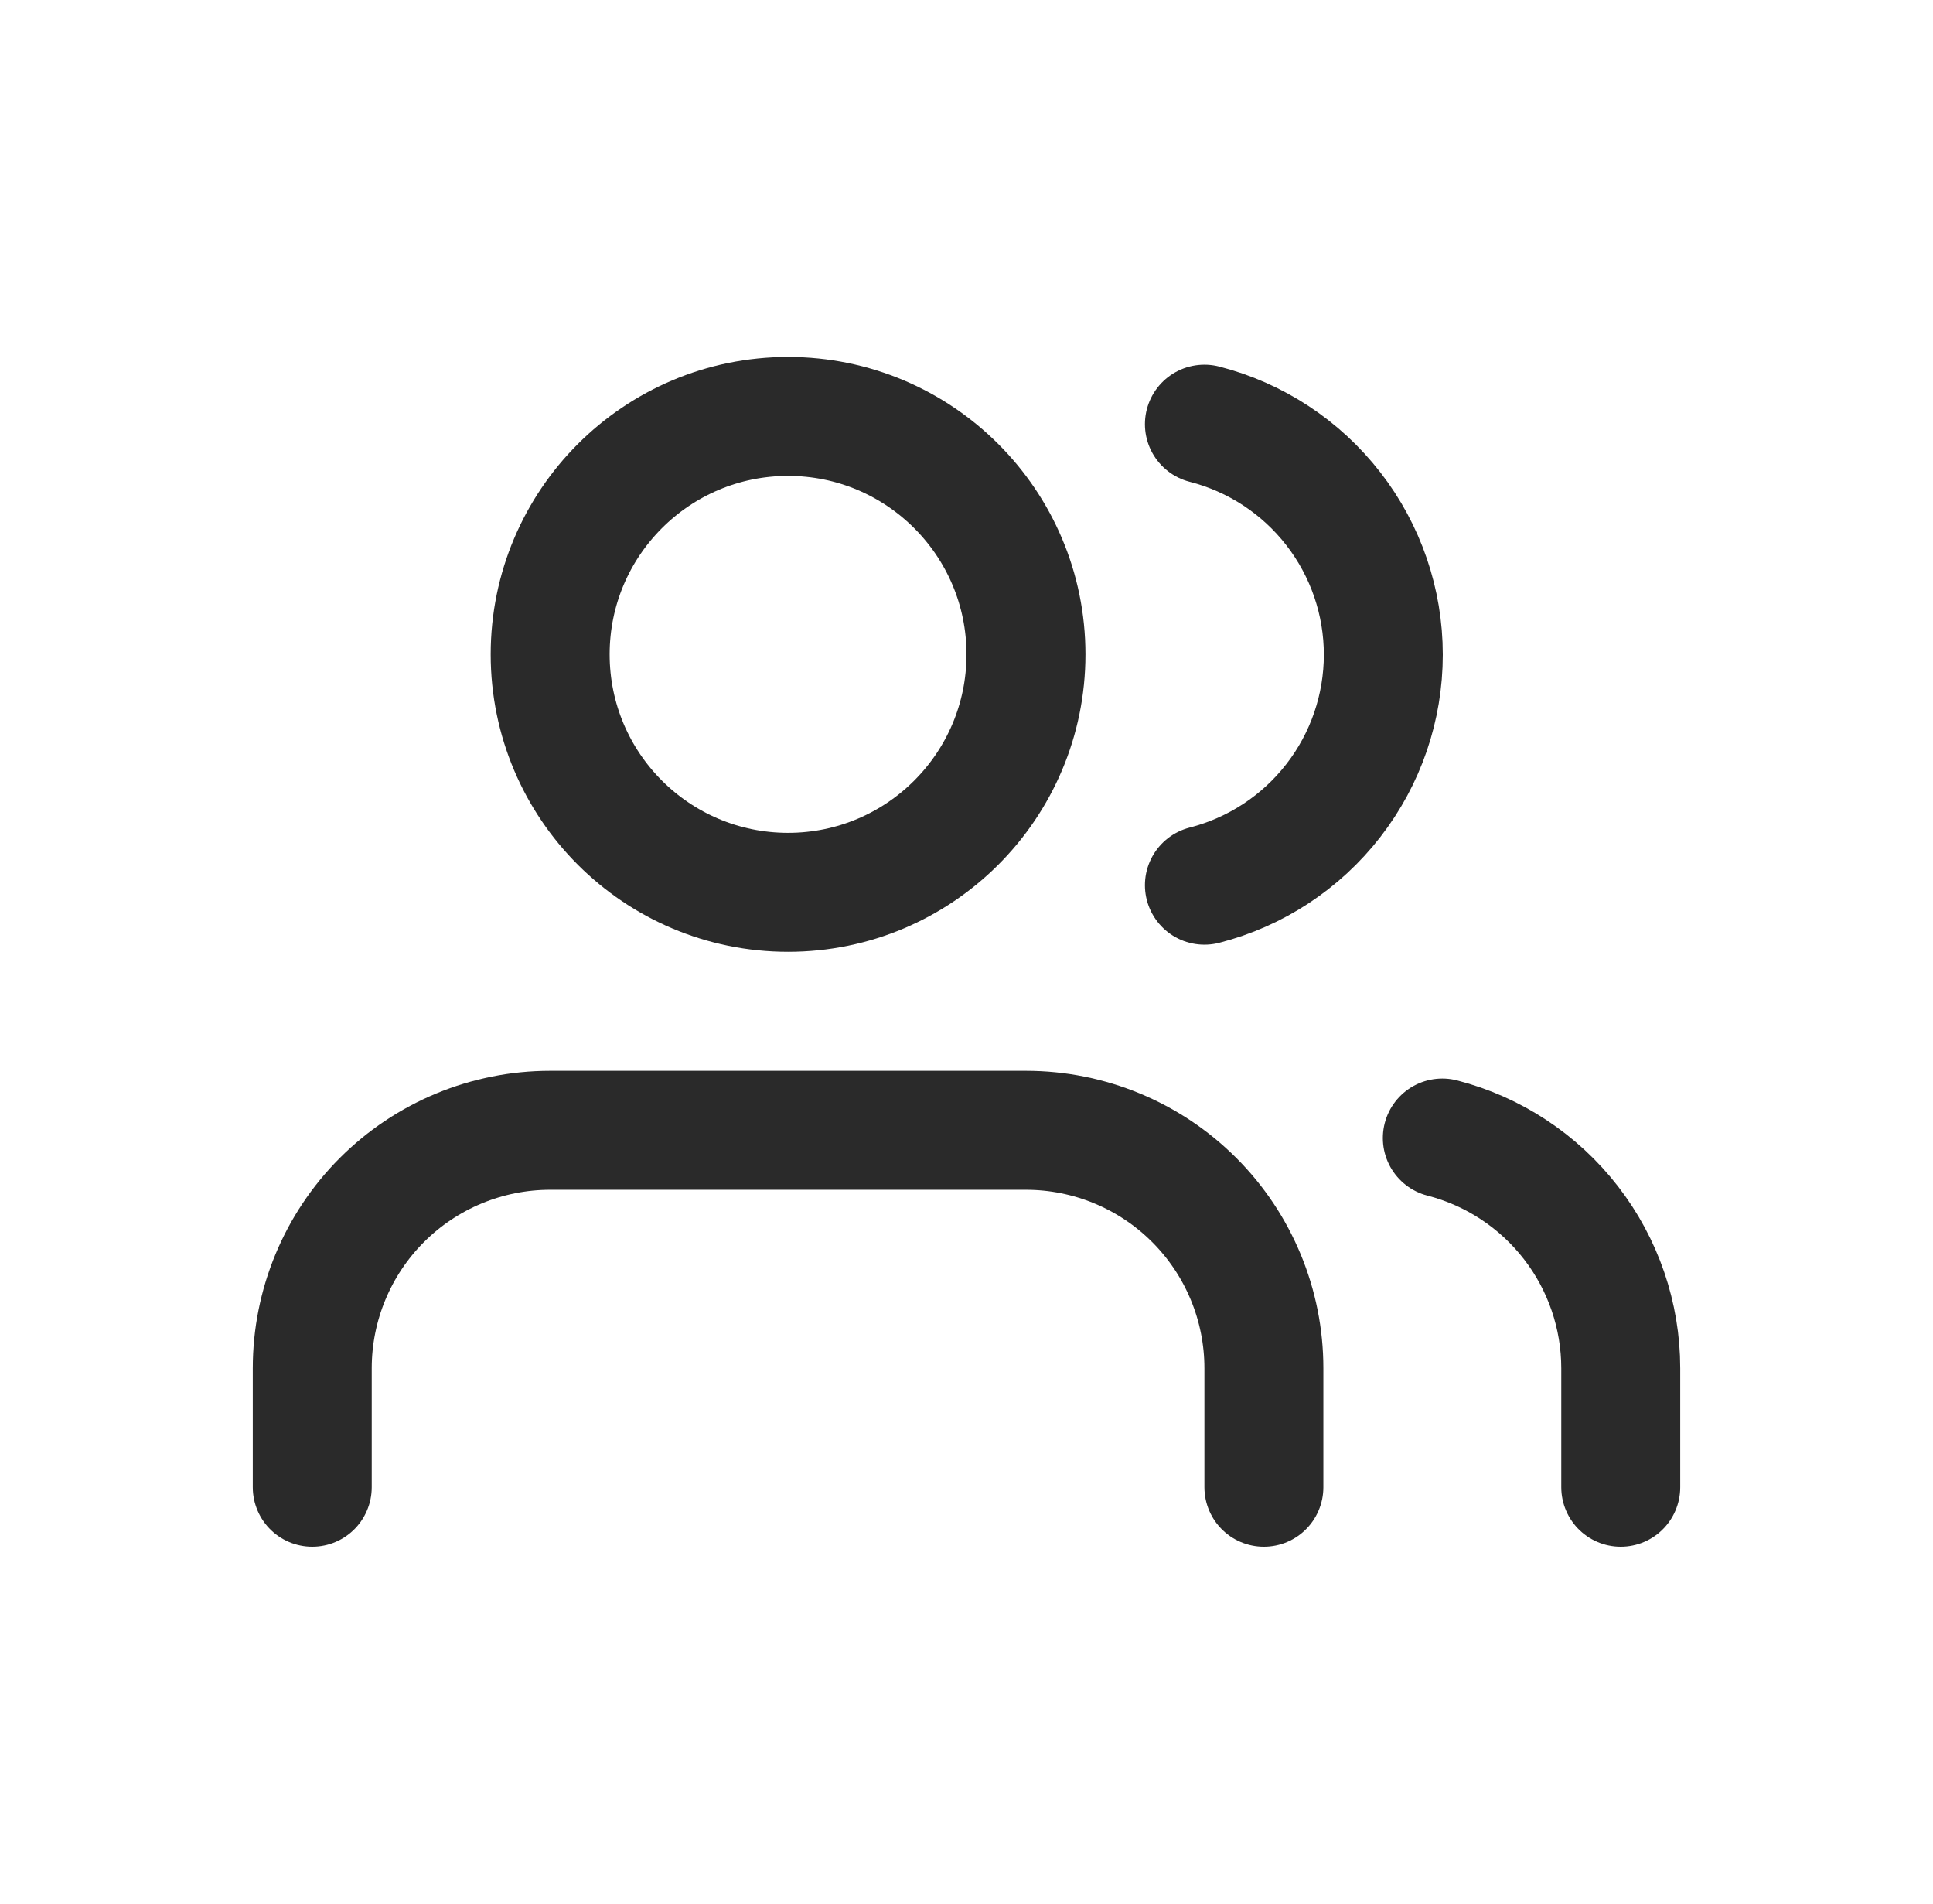 <?xml version="1.0" encoding="UTF-8"?> <svg xmlns="http://www.w3.org/2000/svg" width="65" height="64" viewBox="0 0 65 64" fill="none"><g clip-path="url(#clip0_2001_62)"><path d="M42.5 50V46C42.5 43.878 41.657 41.843 40.157 40.343C38.657 38.843 36.622 38 34.5 38H18.5C16.378 38 14.343 38.843 12.843 40.343C11.343 41.843 10.5 43.878 10.5 46V50" stroke="#2A2A2A" stroke-width="4" stroke-linecap="round" stroke-linejoin="round"></path><path d="M26.5 30C30.918 30 34.5 26.418 34.5 22C34.5 17.582 30.918 14 26.5 14C22.082 14 18.5 17.582 18.5 22C18.5 26.418 22.082 30 26.5 30Z" stroke="#2A2A2A" stroke-width="4" stroke-linecap="round" stroke-linejoin="round"></path><path d="M54.5 50V46C54.499 44.227 53.909 42.506 52.823 41.105C51.737 39.704 50.216 38.703 48.5 38.26" stroke="#2A2A2A" stroke-width="4" stroke-linecap="round" stroke-linejoin="round"></path><path d="M40.5 14.26C42.221 14.701 43.746 15.701 44.835 17.105C45.925 18.508 46.516 20.234 46.516 22.01C46.516 23.786 45.925 25.512 44.835 26.915C43.746 28.319 42.221 29.319 40.5 29.76" stroke="#2A2A2A" stroke-width="4" stroke-linecap="round" stroke-linejoin="round"></path></g><defs><clipPath id="clip0_2001_62"><rect width="48" height="48" fill="white" transform="translate(8.5 8)"></rect></clipPath></defs></svg> 